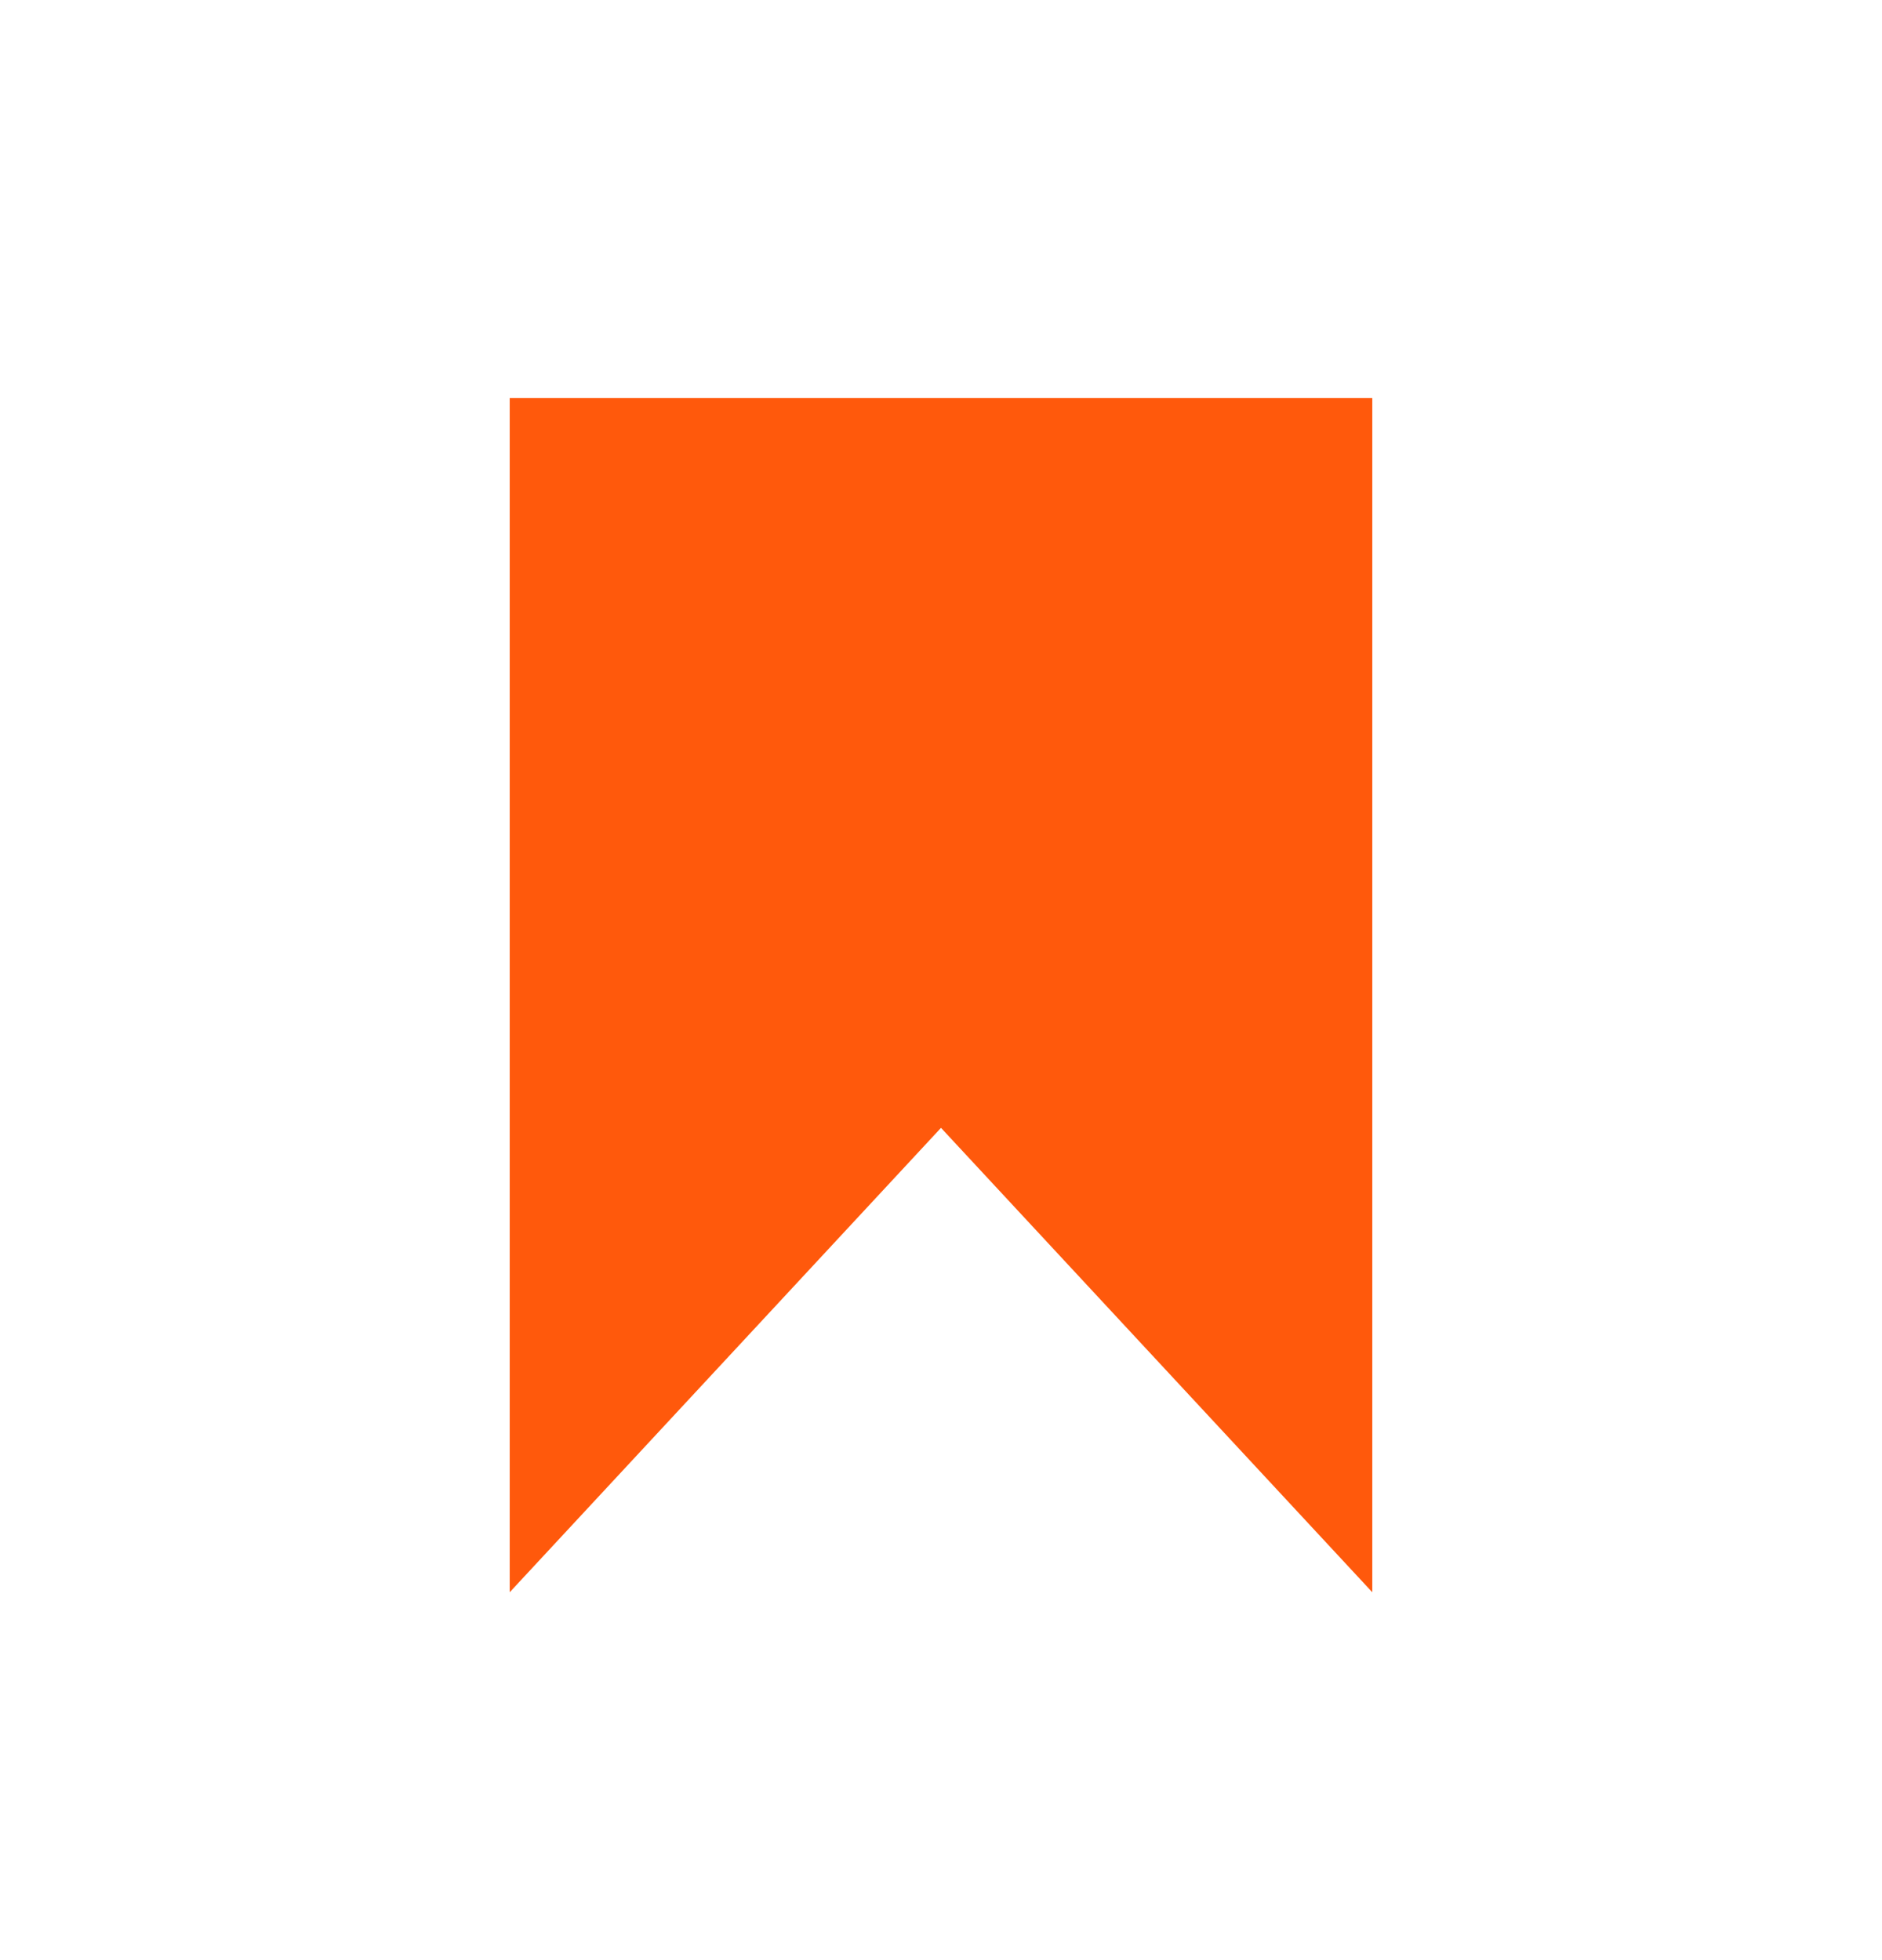 <svg width="24" height="25" viewBox="0 0 24 25" fill="none" xmlns="http://www.w3.org/2000/svg">
<g id="ic/bookmark">
<path id="Path" fill-rule="evenodd" clip-rule="evenodd" d="M17.5 5.077V20.308L12 14.385L6.5 20.308V5.077H17.5Z" fill="#FF590C"/>
</g>
</svg>
